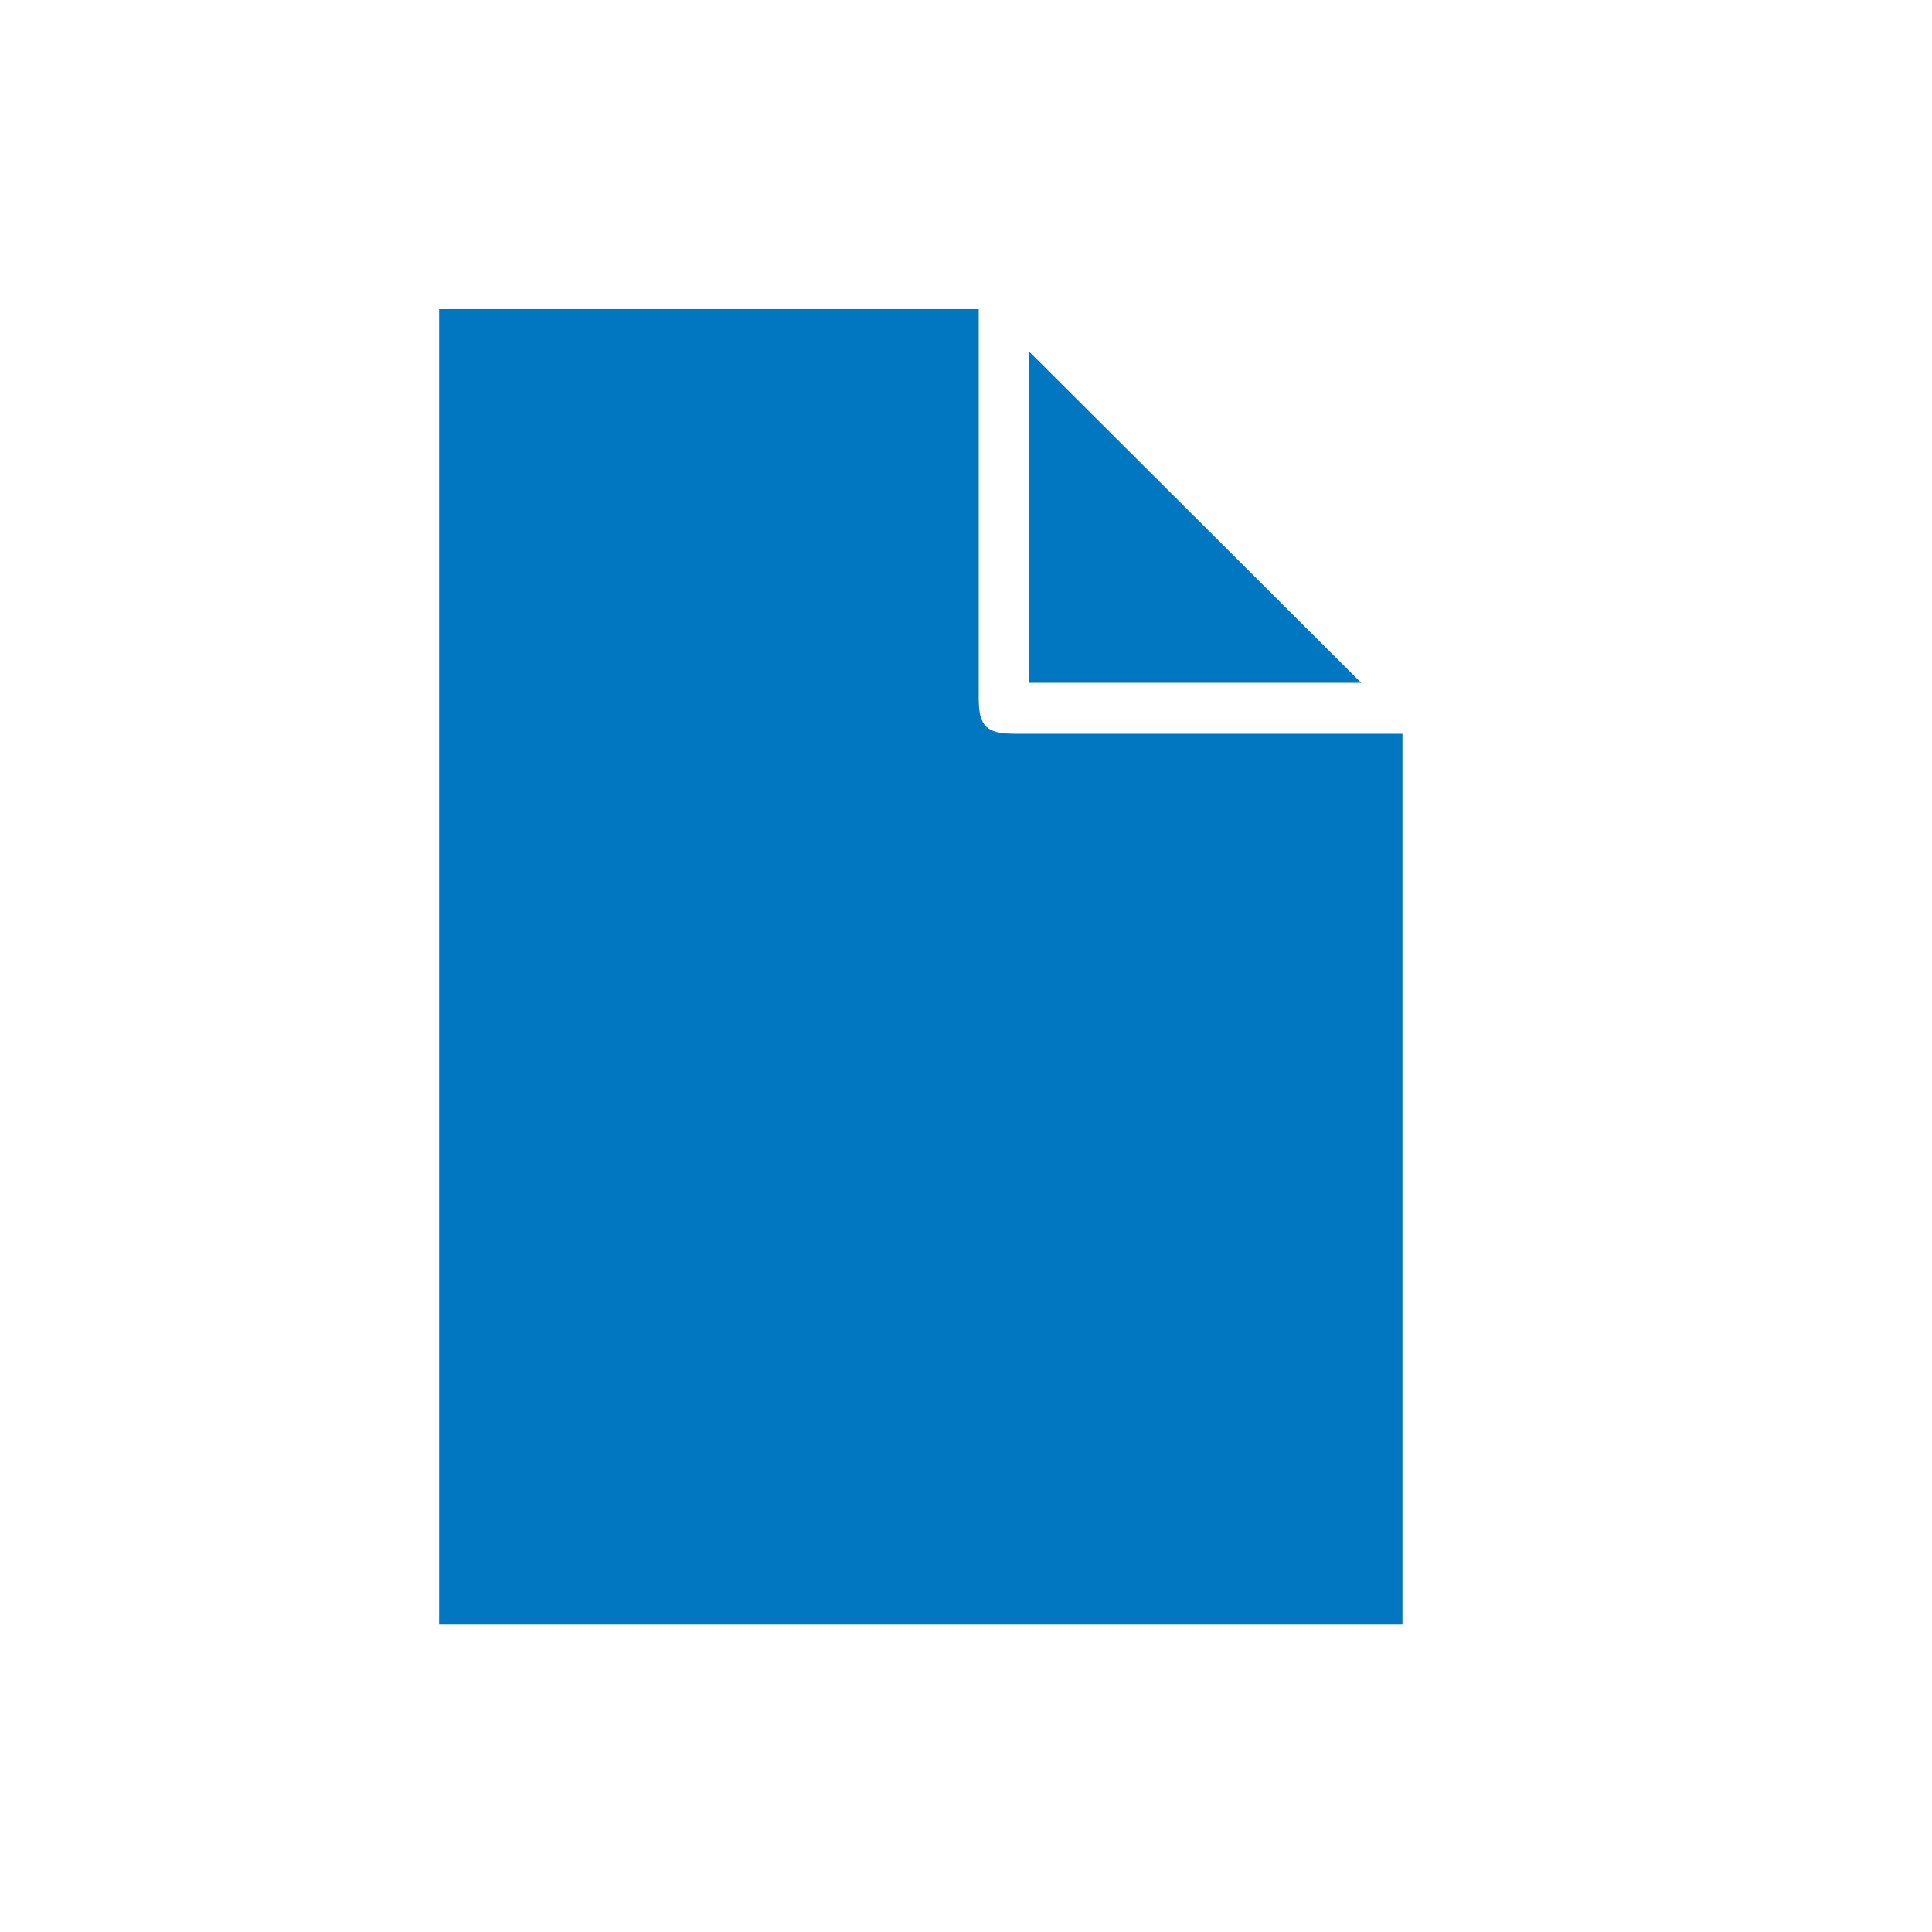 <svg xmlns="http://www.w3.org/2000/svg" viewBox="0 0 44 44"><g id="a115d723-afa7-4252-afc4-c90307f98047" data-name="Layer 2"><g id="f0d35da3-a49a-4300-a020-3e034cd290aa" data-name="frames"><rect width="44" height="44" fill="none"/></g><g id="b92fa21b-ff57-464a-b507-6a80273921e1" data-name="Icons"><path d="M31.58,16.71H23.11c-.65,0-.82-.17-.82-.81V7.39c0-.12,0-.23,0-.35H10c0,.14,0,.27,0,.41V37H31.94V16.71Z" fill="#0077c0"/><path d="M23.43,8v7.55H31Z" fill="#0077c0"/></g></g></svg>